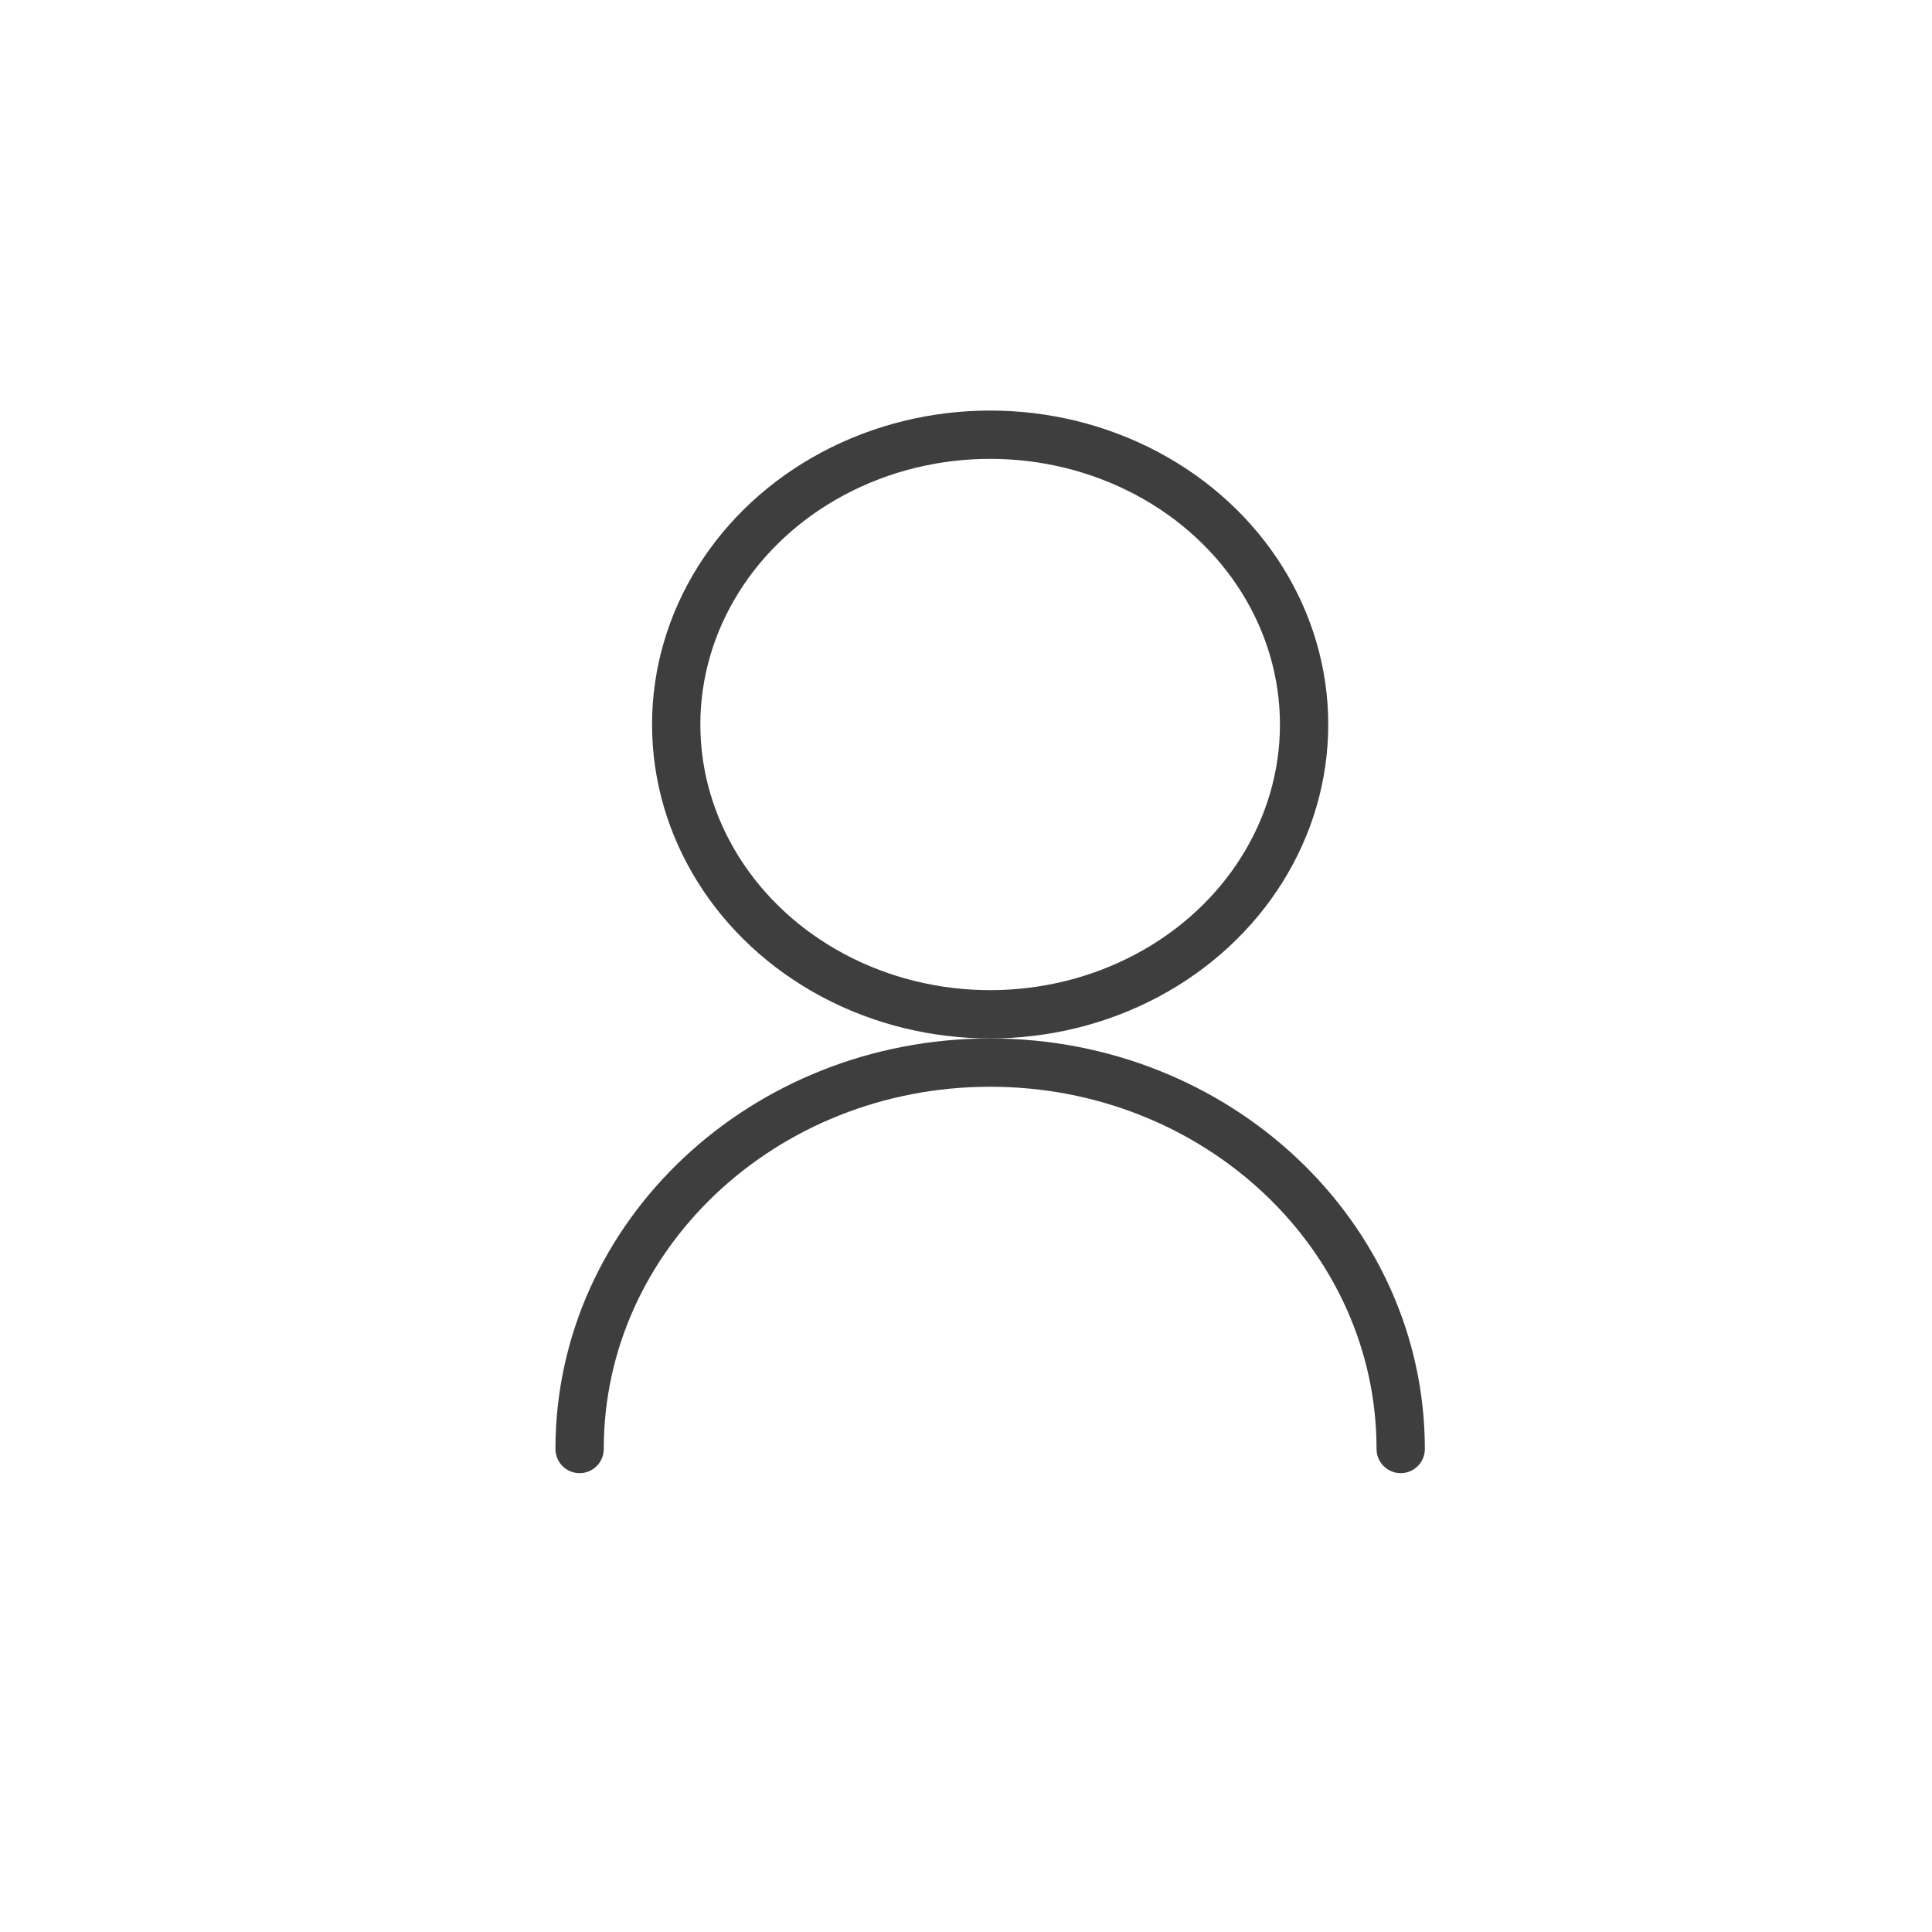 <?xml version="1.0" encoding="UTF-8"?>
<svg width="40px" height="40px" viewBox="0 0 40 40" version="1.1" xmlns="http://www.w3.org/2000/svg" xmlns:xlink="http://www.w3.org/1999/xlink">
    <!-- Generator: Sketch 55.2 (78181) - https://sketchapp.com -->
    <title>登录-图标</title>
    <desc>Created with Sketch.</desc>
    <g id="*首页" stroke="none" stroke-width="1" fill="none" fill-rule="evenodd">
        <g id="首页_新版本_正常" transform="translate(-1520, -21)" stroke="#3E3E3E">
            <g id="登录-图标" transform="translate(1520, 21)">
                <ellipse id="Oval" cx="20.5" cy="15" rx="6.5" ry="6"></ellipse>
                <path d="M29,30 C29,25.582 25.194,22 20.5,22 C15.806,22 12,25.582 12,30" id="Path" stroke-linecap="round" stroke-linejoin="round"></path>
            </g>
        </g>
    </g>
</svg>